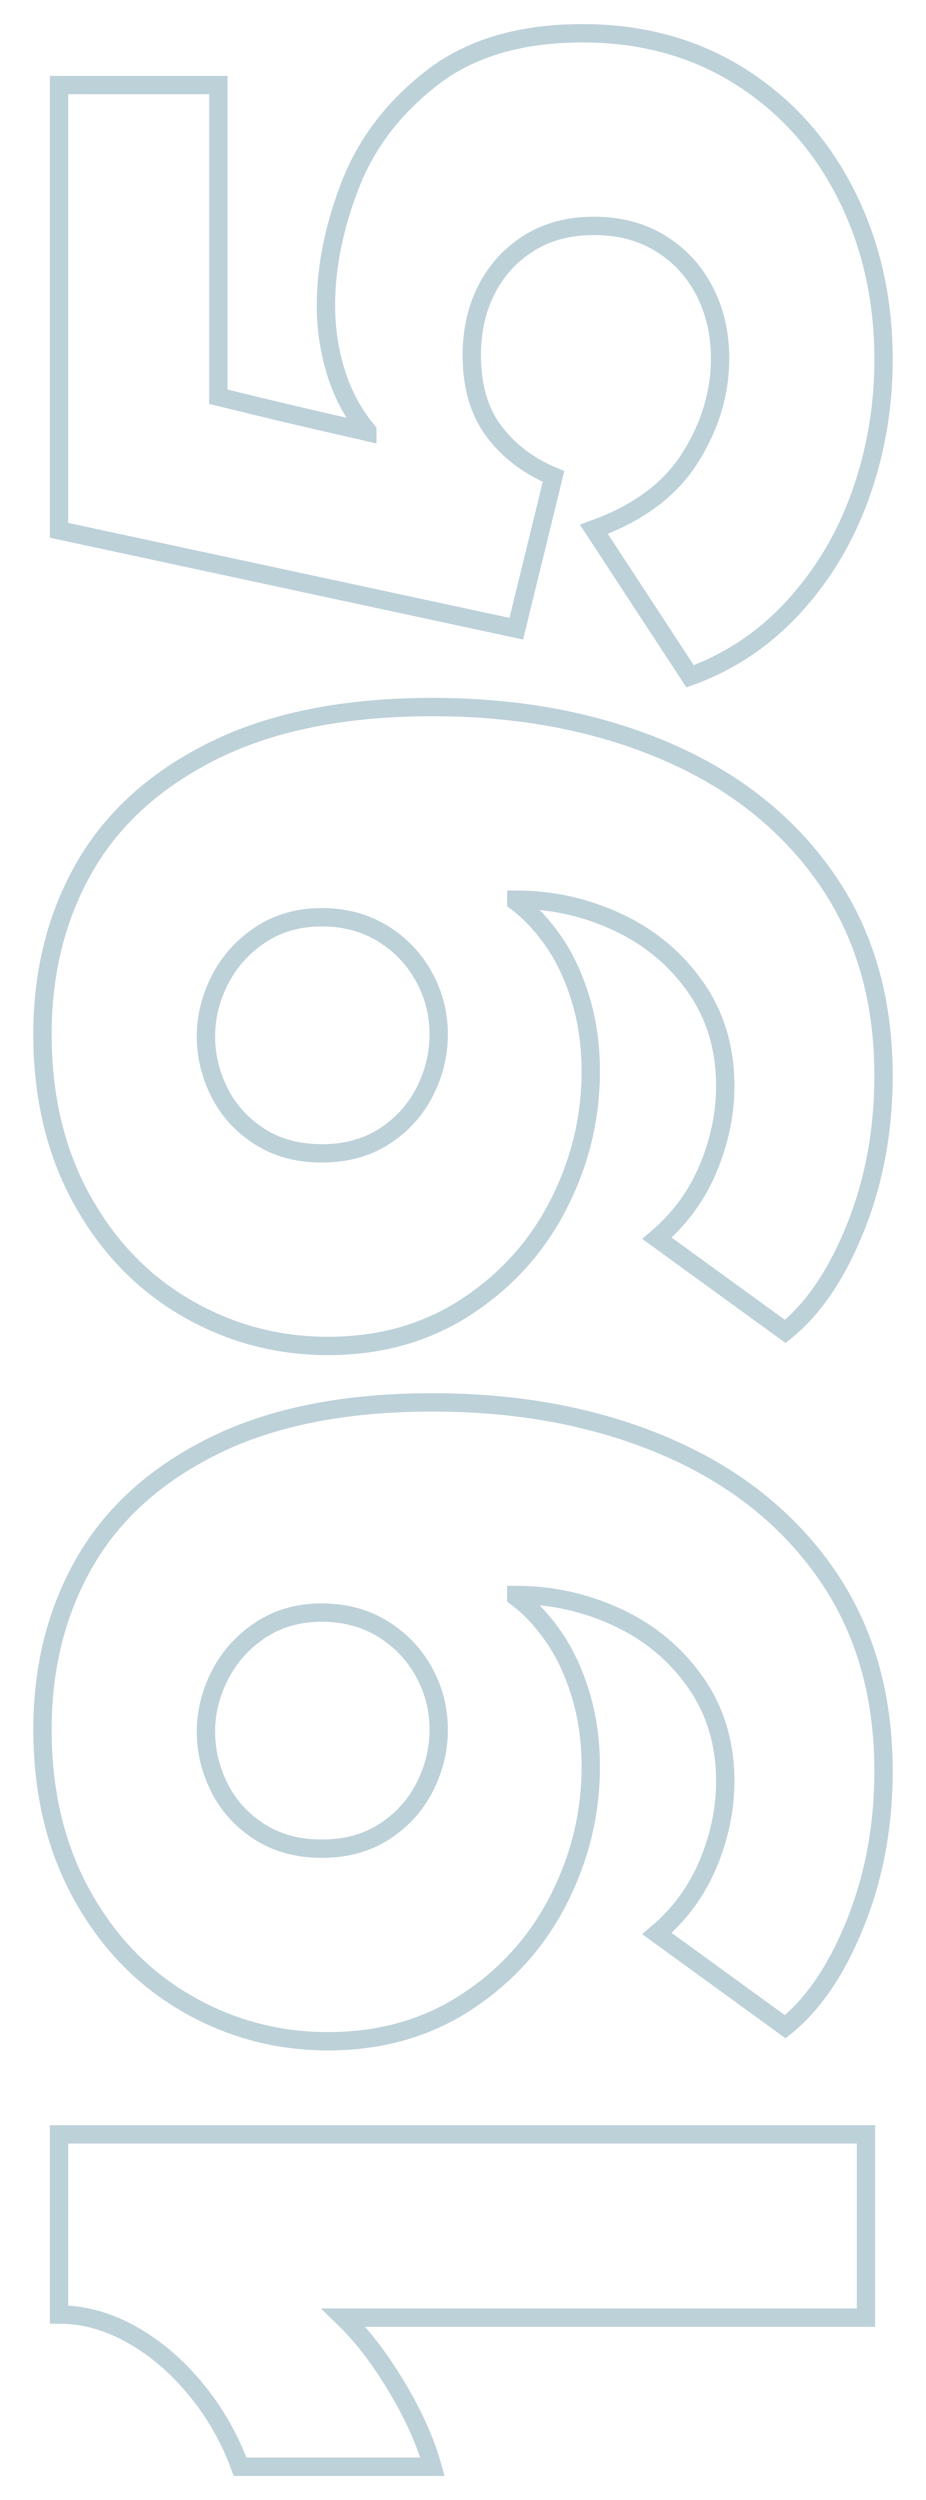 <?xml version="1.0" encoding="UTF-8"?>
<svg id="Layer_1" xmlns="http://www.w3.org/2000/svg" version="1.1" viewBox="0 0 151.489 408.601">
  <!-- Generator: Adobe Illustrator 29.1.0, SVG Export Plug-In . SVG Version: 2.1.0 Build 142)  -->
  <defs>
    <style>
      .st0 {
        fill: none;
        stroke: #bdd1d9;
        stroke-miterlimit: 10;
        stroke-width: 3px;
      }
    </style>
  </defs>
  <path class="st0" d="M135.232,378.792H56.198c3.046,2.935,5.953,6.714,8.716,11.339,2.766,4.628,4.712,8.97,5.839,13.032h-31.478c-1.692-4.625-4.088-8.827-7.193-12.608-3.102-3.779-6.6-6.77-10.493-8.97s-7.87-3.3-11.931-3.3v-29.448h132.006v29.956h-6.431Z"/>
  <path class="st0" d="M139.971,314.245c-3.046,7.615-6.88,13.285-11.508,17.008l-20.985-15.232c3.723-3.158,6.515-6.965,8.377-11.423,1.861-4.456,2.792-8.941,2.792-13.455,0-6.203-1.634-11.62-4.908-16.247-3.271-4.625-7.531-8.15-12.778-10.577-5.246-2.425-10.747-3.638-16.501-3.638v.338c2.144,1.581,4.146,3.697,6.008,6.346,1.861,2.653,3.358,5.812,4.484,9.477,1.129,3.668,1.693,7.645,1.693,11.932,0,7.56-1.748,14.782-5.246,21.663-3.496,6.883-8.518,12.468-15.062,16.754-6.542,4.29-14.102,6.431-22.678,6.431-8.348,0-16.104-2.086-23.27-6.261-7.164-4.173-12.862-10.126-17.093-17.855-4.231-7.727-6.346-16.671-6.346-26.825,0-10.265,2.314-19.404,6.939-27.417,4.628-8.009,11.706-14.356,21.239-19.039,9.536-4.68,21.409-7.023,35.625-7.023,14.105,0,26.74,2.369,37.909,7.108s19.944,11.622,26.317,20.647c6.375,9.028,9.562,19.859,9.562,32.494,0,8.914-1.523,17.177-4.57,24.794ZM69.314,273.204c-1.634-2.933-3.893-5.273-6.77-7.023-2.877-1.748-6.178-2.623-9.901-2.623-3.834,0-7.193.959-10.07,2.877-2.877,1.92-5.077,4.374-6.6,7.362-1.523,2.991-2.284,6.066-2.284,9.224s.735,6.206,2.2,9.139c1.468,2.935,3.639,5.331,6.516,7.193,2.877,1.861,6.291,2.792,10.239,2.792s7.362-.931,10.239-2.792c2.877-1.862,5.077-4.287,6.6-7.278,1.523-2.989,2.285-6.119,2.285-9.393,0-3.384-.817-6.542-2.454-9.477Z"/>
  <path class="st0" d="M139.971,200.604c-3.046,7.615-6.88,13.285-11.508,17.008l-20.985-15.232c3.723-3.158,6.515-6.965,8.377-11.423,1.861-4.456,2.792-8.941,2.792-13.455,0-6.203-1.634-11.62-4.908-16.247-3.271-4.625-7.531-8.15-12.778-10.577-5.246-2.425-10.747-3.638-16.501-3.638v.338c2.144,1.581,4.146,3.697,6.008,6.346,1.861,2.653,3.358,5.812,4.484,9.477,1.129,3.668,1.693,7.645,1.693,11.932,0,7.56-1.748,14.782-5.246,21.663-3.496,6.883-8.518,12.468-15.062,16.754-6.542,4.29-14.102,6.431-22.678,6.431-8.348,0-16.104-2.086-23.27-6.261-7.164-4.173-12.862-10.126-17.093-17.855-4.231-7.727-6.346-16.671-6.346-26.825,0-10.265,2.314-19.404,6.939-27.417,4.628-8.009,11.706-14.356,21.239-19.039,9.536-4.68,21.409-7.023,35.625-7.023,14.105,0,26.74,2.369,37.909,7.108s19.944,11.622,26.317,20.647c6.375,9.028,9.562,19.859,9.562,32.494,0,8.914-1.523,17.177-4.57,24.794ZM69.314,159.563c-1.634-2.933-3.893-5.273-6.77-7.023-2.877-1.748-6.178-2.623-9.901-2.623-3.834,0-7.193.959-10.07,2.877-2.877,1.92-5.077,4.374-6.6,7.362-1.523,2.991-2.284,6.066-2.284,9.224s.735,6.206,2.2,9.139c1.468,2.935,3.639,5.331,6.516,7.193,2.877,1.861,6.291,2.792,10.239,2.792s7.362-.931,10.239-2.792c2.877-1.862,5.077-4.287,6.6-7.278,1.523-2.989,2.285-6.119,2.285-9.393,0-3.384-.817-6.542-2.454-9.477Z"/>
  <path class="st0" d="M140.817,80.75c-2.48,6.997-6.119,13.116-10.916,18.363-4.794,5.246-10.464,9.054-17.008,11.424l-15.739-24.032c7.221-2.594,12.468-6.487,15.739-11.677,3.274-5.189,4.908-10.604,4.908-16.247,0-4.061-.846-7.726-2.539-11.001-1.692-3.271-4.088-5.864-7.193-7.784-3.102-1.917-6.74-2.878-10.916-2.878-4.062,0-7.587.931-10.577,2.793-2.988,1.861-5.302,4.373-6.939,7.531-1.634,3.159-2.454,6.77-2.454,10.831,0,5.078,1.214,9.224,3.639,12.44,2.427,3.215,5.669,5.67,9.731,7.362l-6.093,24.878L9.657,86.673V13.901h26.063v50.941c5.529,1.354,9.62,2.343,12.27,2.962,2.652.622,6.685,1.552,12.1,2.792v-.169c-2.256-2.708-3.948-5.839-5.077-9.393-1.126-3.554-1.692-7.248-1.692-11.085,0-6.317,1.327-12.889,3.977-19.716,2.652-6.826,7.108-12.664,13.37-17.516,6.262-4.85,14.47-7.278,24.625-7.278,9.705,0,18.278,2.342,25.724,7.023,7.446,4.684,13.23,11.085,17.347,19.208,4.118,8.124,6.178,17.152,6.178,27.079,0,7.673-1.243,15.007-3.723,22.001Z"/>
</svg>